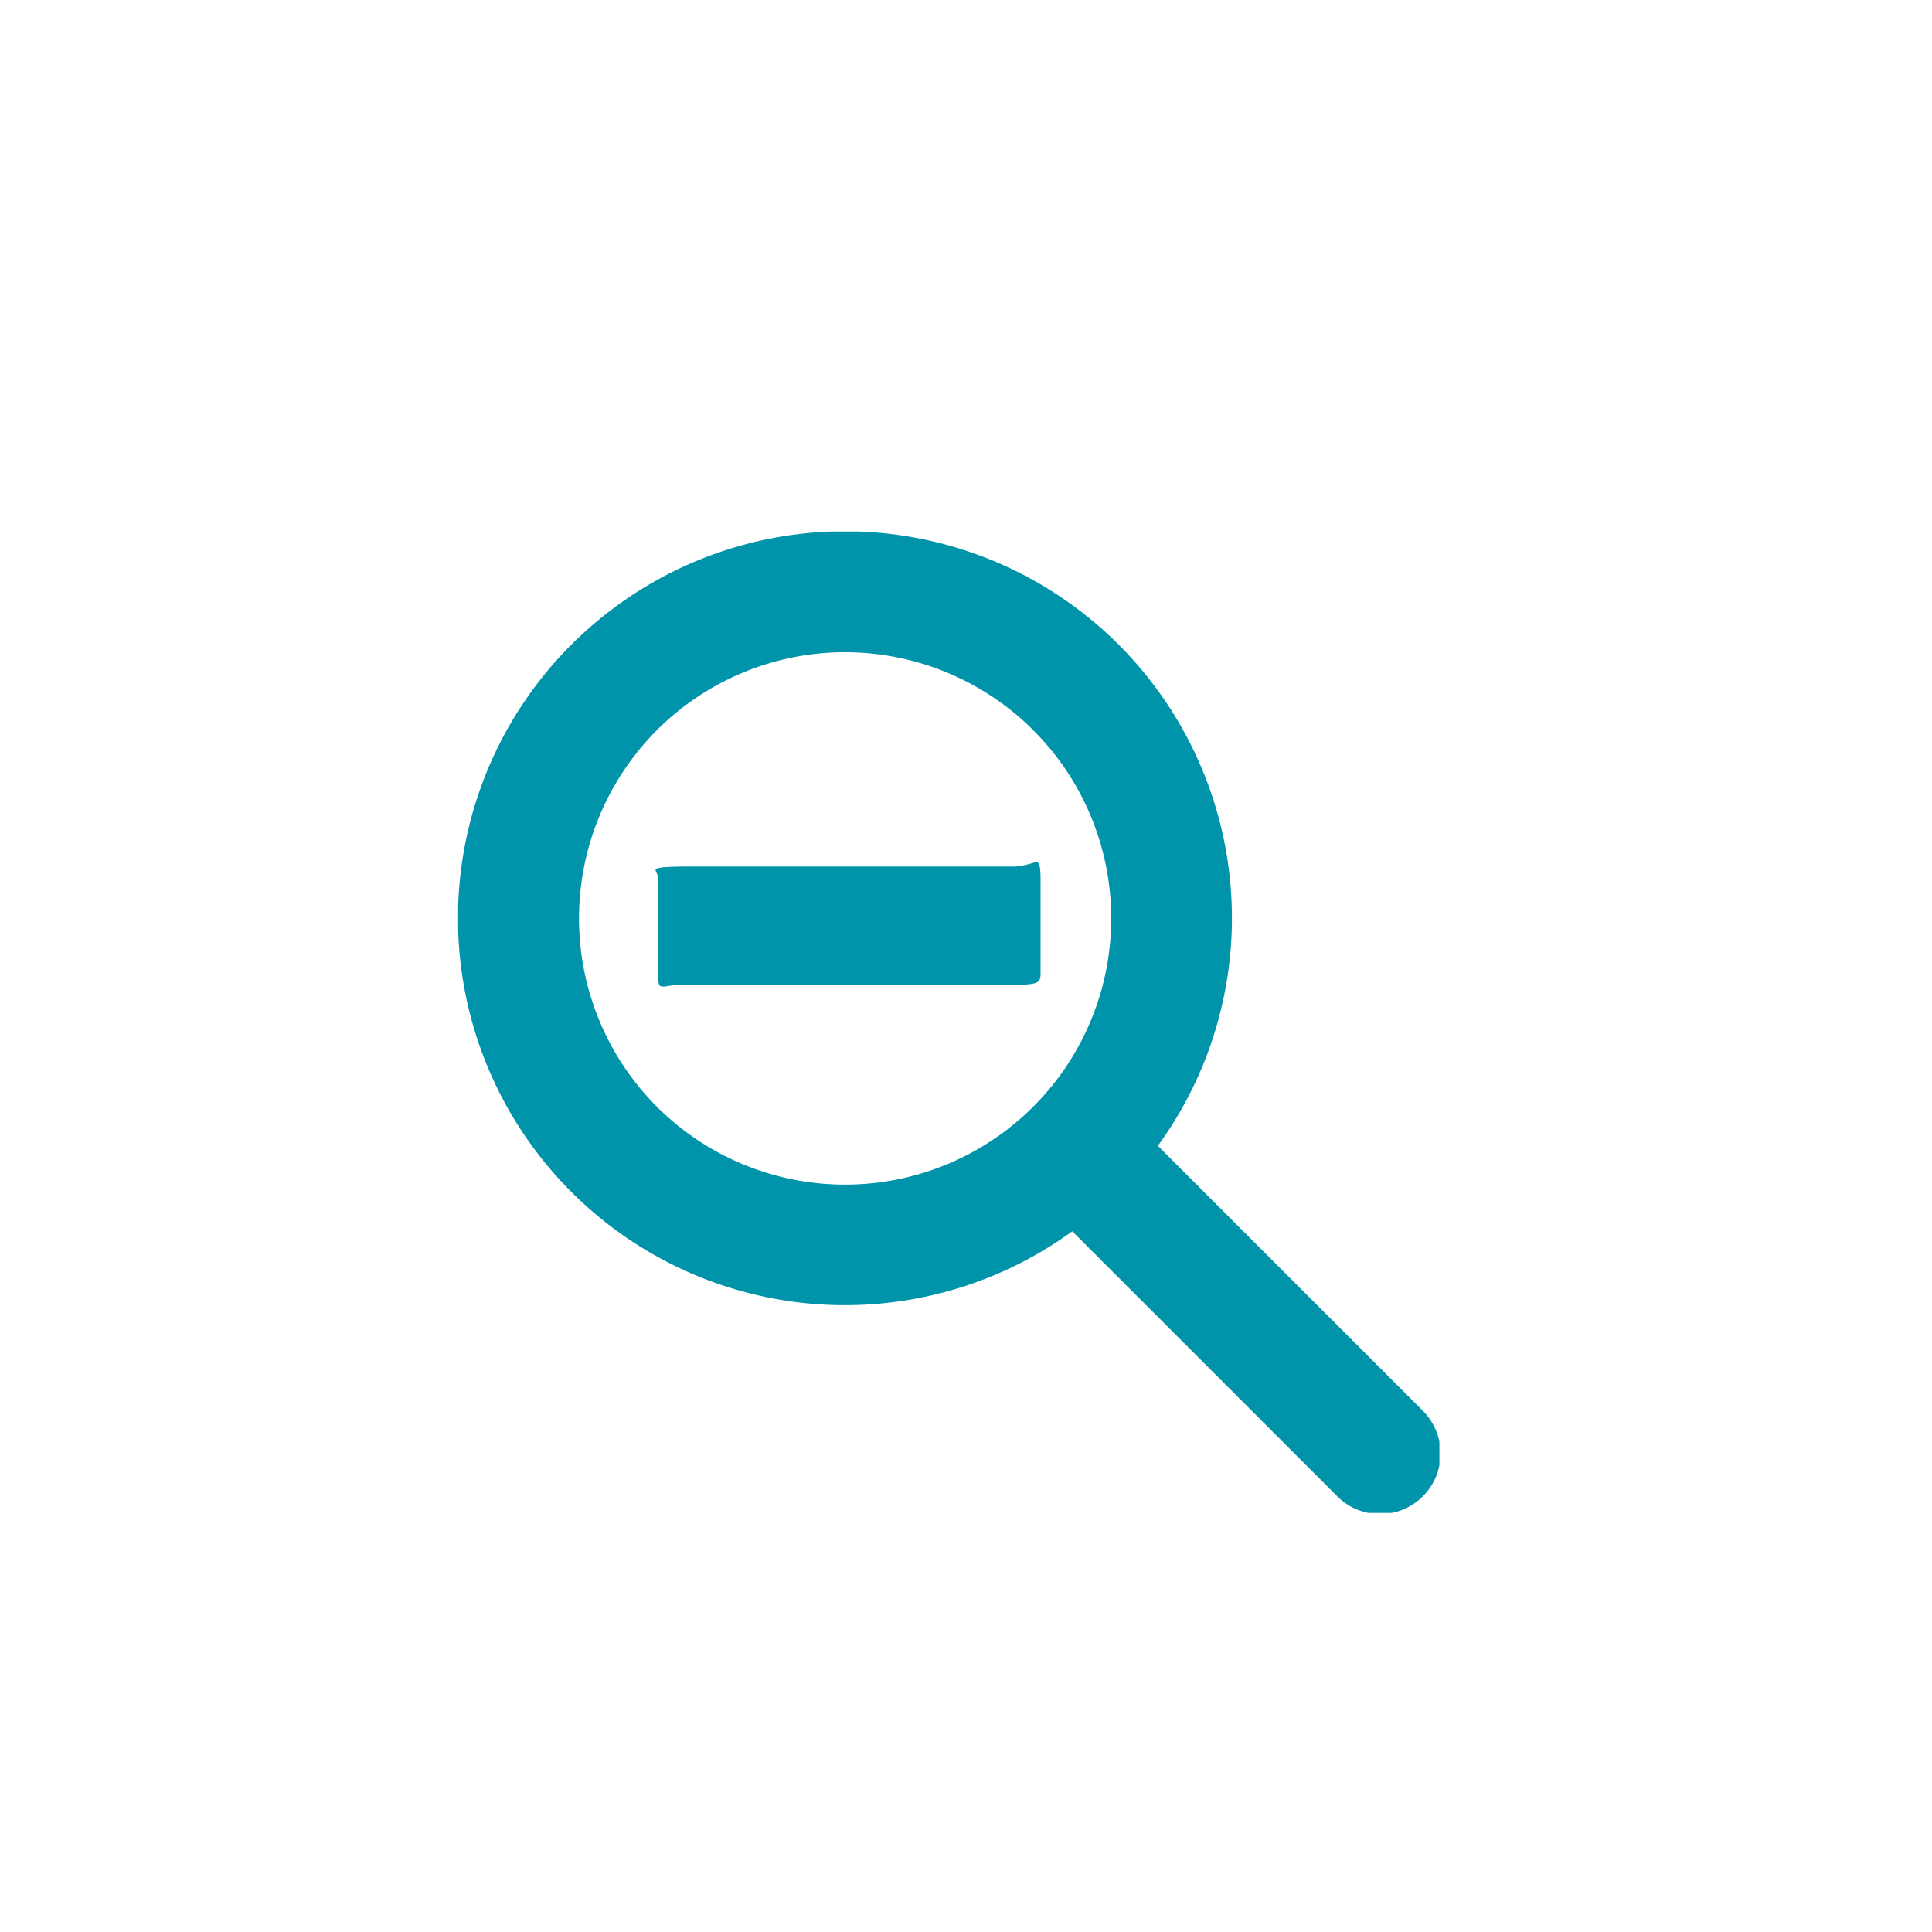 <svg id="Calque_1" data-name="Calque 1" xmlns="http://www.w3.org/2000/svg" xmlns:xlink="http://www.w3.org/1999/xlink" viewBox="0 0 32 32" fill="#0094AB">
  <defs>
    <symbol id="zoom_moins" data-name="zoom_moins" viewBox="0 0 16.253 16.254">
      <g>
        <path d="M15.958,14.542c-.091-.091-3.506-3.505-4.368-4.368A6.408,6.408,0,0,0,1.875,1.875L1.874,1.875a6.408,6.408,0,0,0,8.298,9.715c.863.863,4.281,4.281,4.372,4.372a1.002,1.002,0,1,0,1.413-1.42ZM3.291,9.526a4.415,4.415,0,0,1,0-6.235l-.001 0A4.409,4.409,0,1,1,3.291,9.526Z"/>
        <path d="M9.647,7.312V5.759c0-.241-.03-.287-.076-.287a1.555,1.555,0,0,1-.332.076H3.934c-.527,0-.663.015-.663.06,0,.03.045.076.045.151V7.312c0,.211,0,.225.106.225a2.129,2.129,0,0,1,.226-.029H9.104C9.602,7.508,9.647,7.492,9.647,7.312Z"/>
      </g>
    </symbol>
  </defs>
  <title>zoom_moins</title>
  <use width="16.253" height="16.254" transform="translate(7.588 8.804)" xlink:href="#zoom_moins"/>
</svg>
